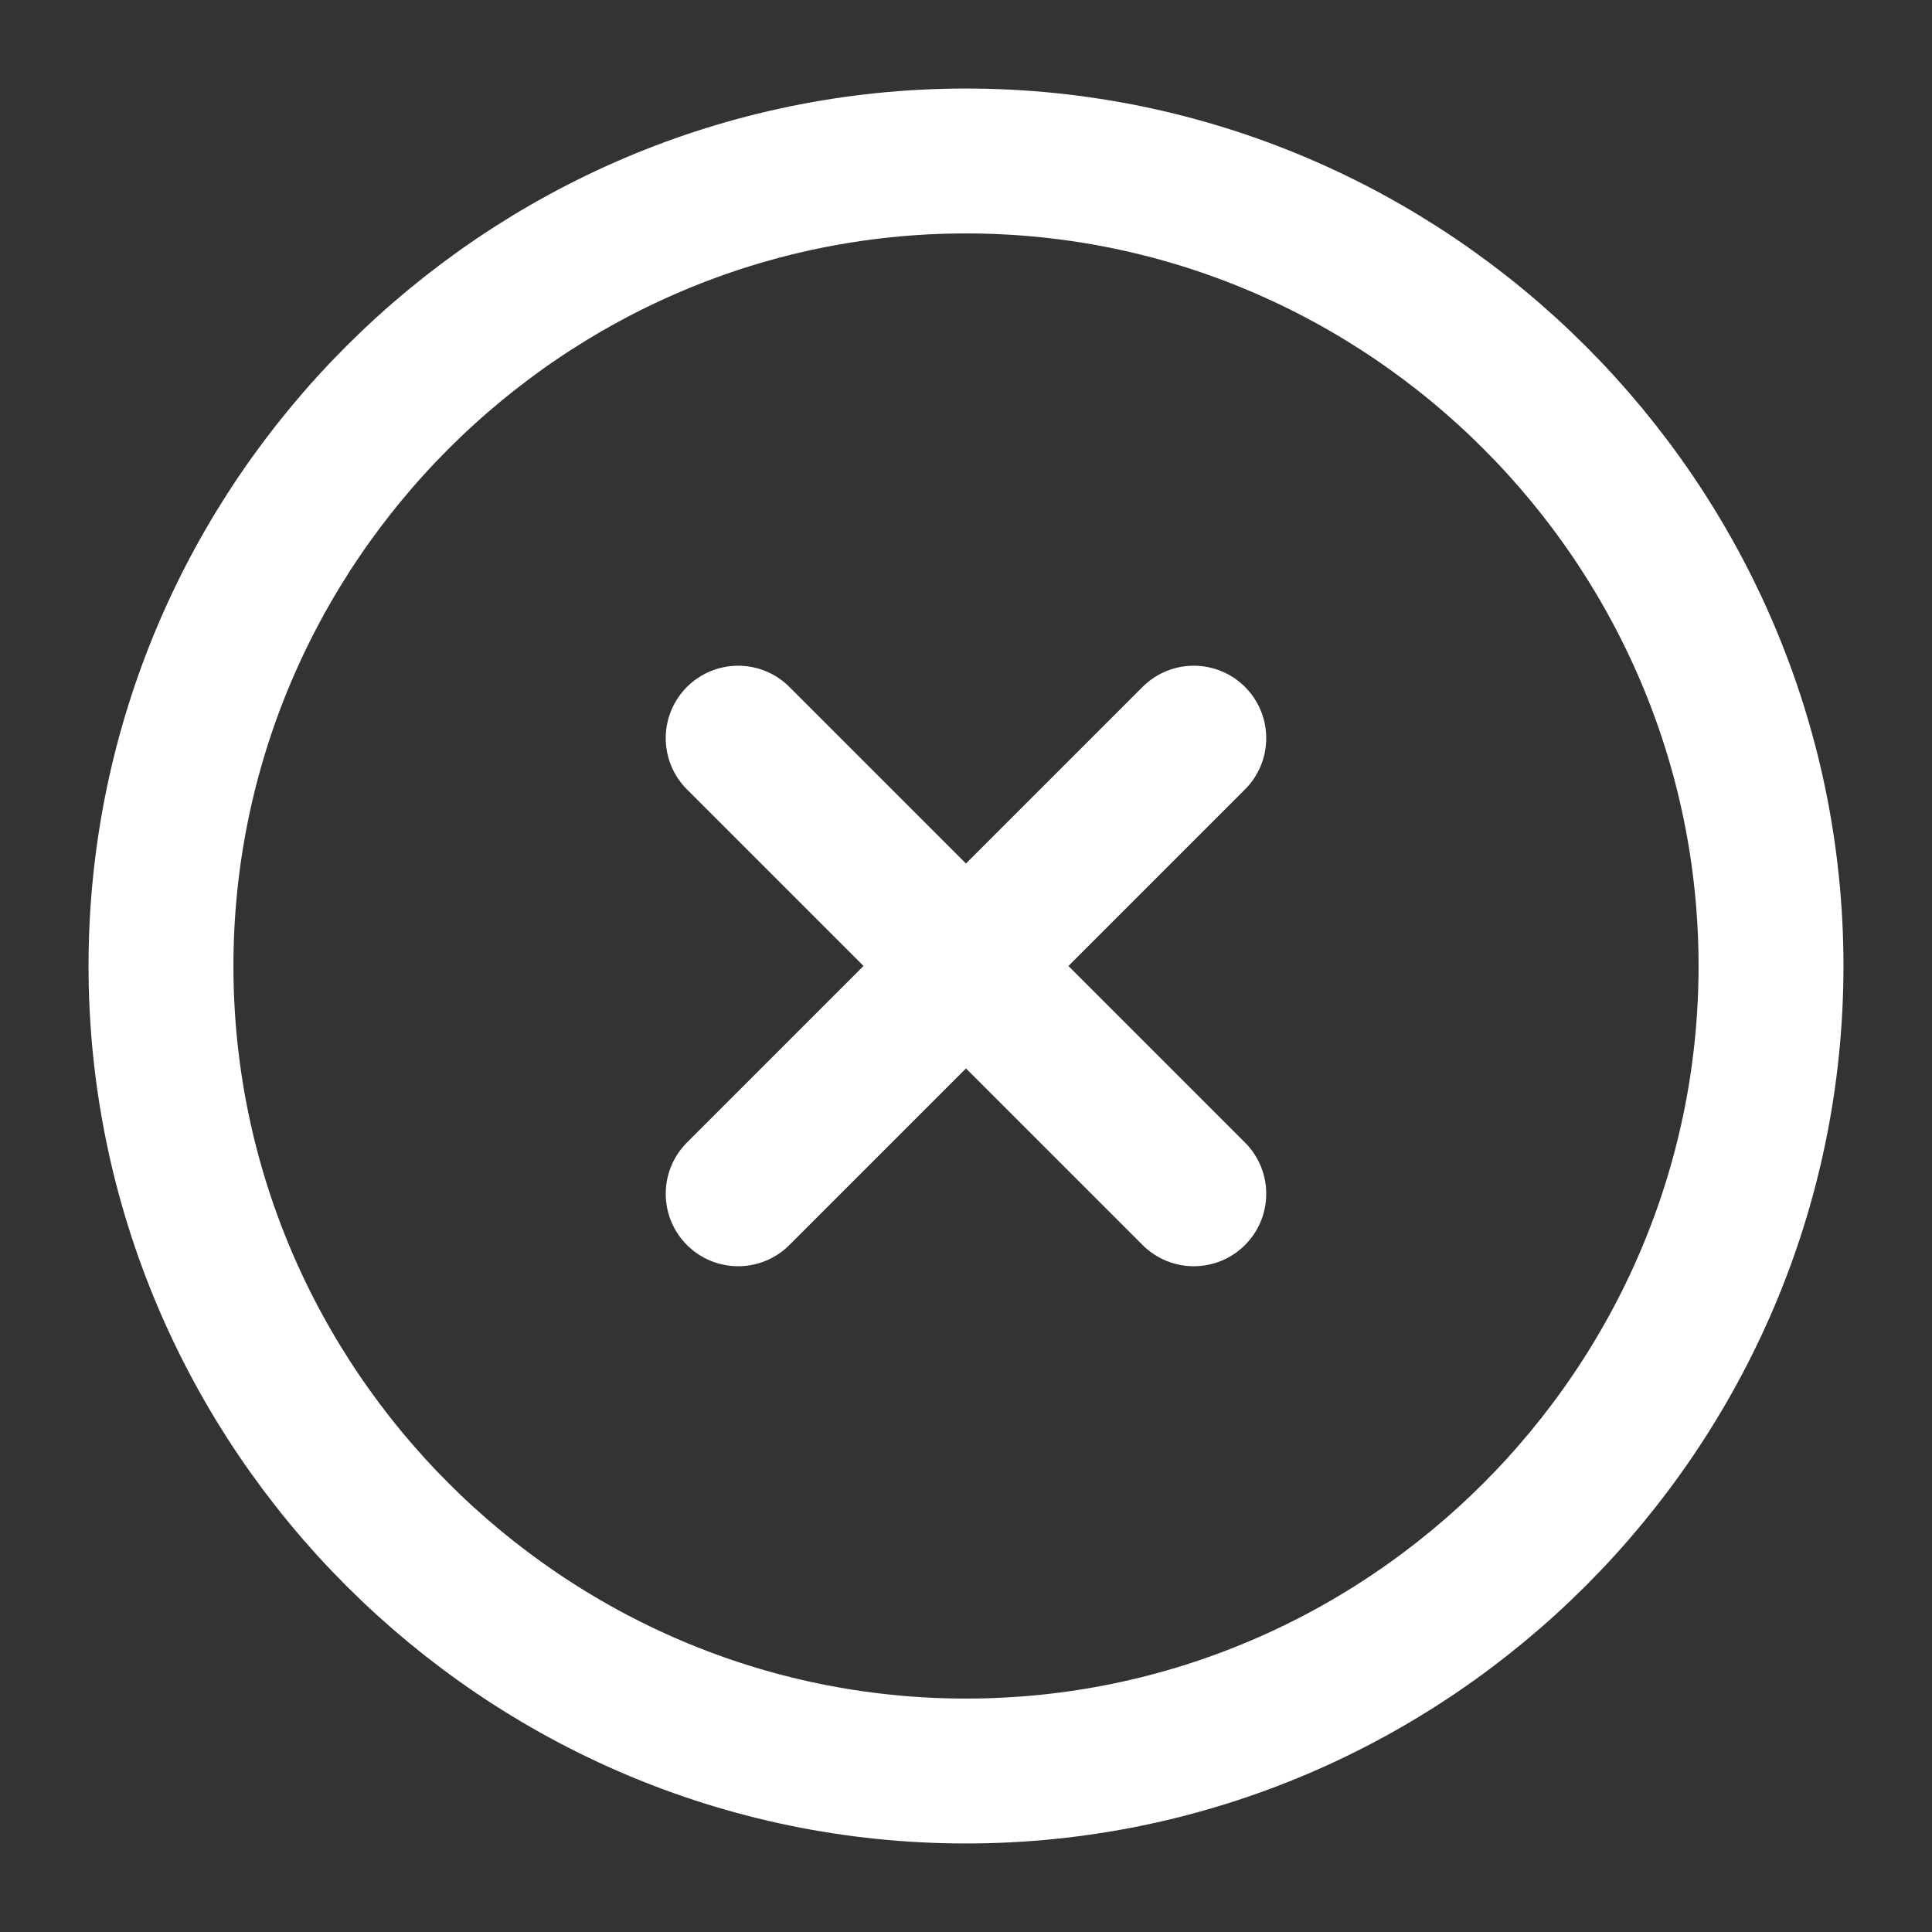 <svg width="40" height="40" viewBox="0 0 40 40" fill="none" xmlns="http://www.w3.org/2000/svg">
<rect x="0" y="0" width="40" height="40" fill="#333333" stroke="none"/>
<path d="M20 36.667C29.167 36.667 36.667 29.167 36.667 20C36.667 10.833 29.167 3.333 20 3.333C10.833 3.333 3.333 10.833 3.333 20C3.333 29.167 10.833 36.667 20 36.667Z" stroke="white" stroke-width="3" stroke-linecap="round" stroke-linejoin="round"/>
<path d="M15.283 24.716L24.716 15.283" stroke="white" stroke-width="3" stroke-linecap="round" stroke-linejoin="round"/>
<path d="M24.716 24.716L15.283 15.283" stroke="white" stroke-width="3" stroke-linecap="round" stroke-linejoin="round"/>
</svg>
